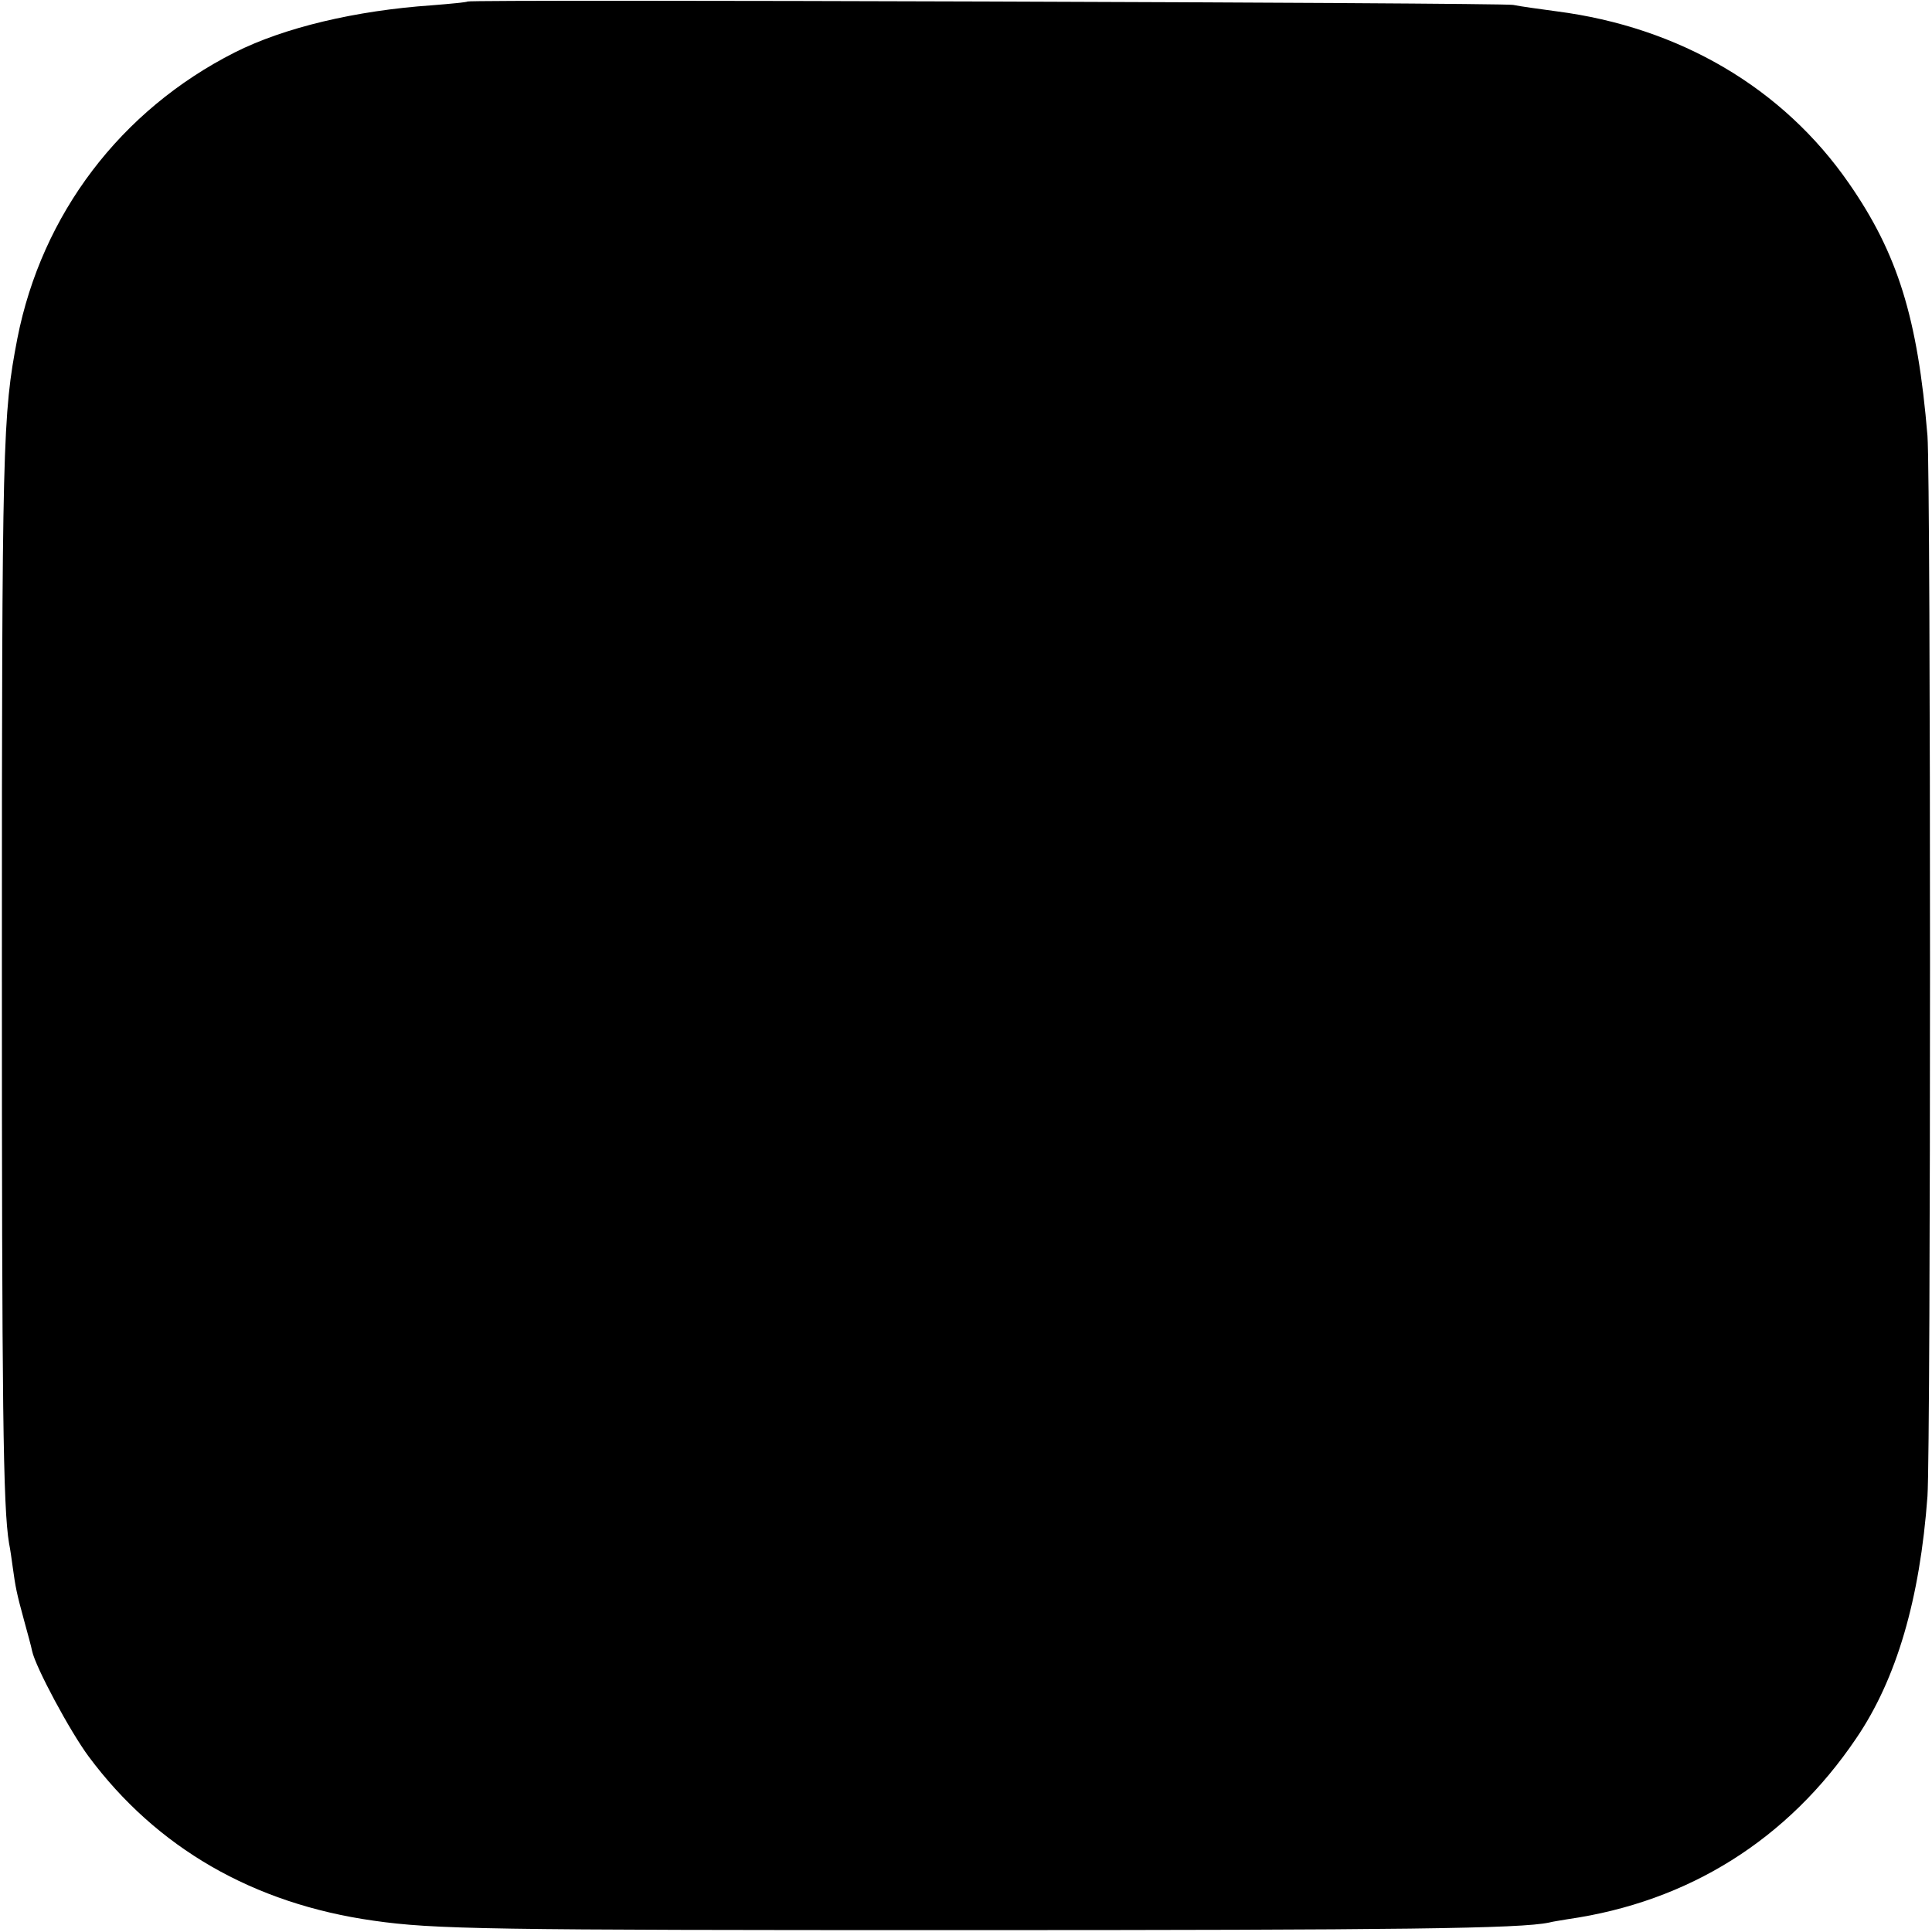 <?xml version="1.0" standalone="no"?>
<!DOCTYPE svg PUBLIC "-//W3C//DTD SVG 20010904//EN"
 "http://www.w3.org/TR/2001/REC-SVG-20010904/DTD/svg10.dtd">
<svg version="1.0" xmlns="http://www.w3.org/2000/svg"
 width="512pt" height="512pt" viewBox="0 0 512 512"
 preserveAspectRatio="xMidYMid meet">
<g transform="translate(0,512) scale(0.1,-0.1)"
fill="#000000" stroke="none">
<path d="M1239 5116 c-2 -2 -44 -6 -94 -10 -203 -14 -392 -59 -523 -125 -302
-153 -511 -428 -576 -758 -39 -203 -41 -269 -41 -1663 0 -1165 3 -1435 19
-1530 3 -14 7 -43 10 -65 7 -51 10 -67 30 -140 9 -33 19 -69 21 -80 9 -43 101
-214 150 -280 180 -242 436 -390 755 -435 161 -23 301 -25 1555 -25 1173 0
1484 4 1560 20 11 3 34 6 50 9 320 46 583 211 764 479 107 157 169 369 189
642 9 131 9 2693 0 2810 -26 313 -79 483 -208 669 -175 253 -449 414 -775 456
-44 6 -96 13 -115 17 -37 6 -2764 15 -2771 9z"/>
</g>
</svg>
